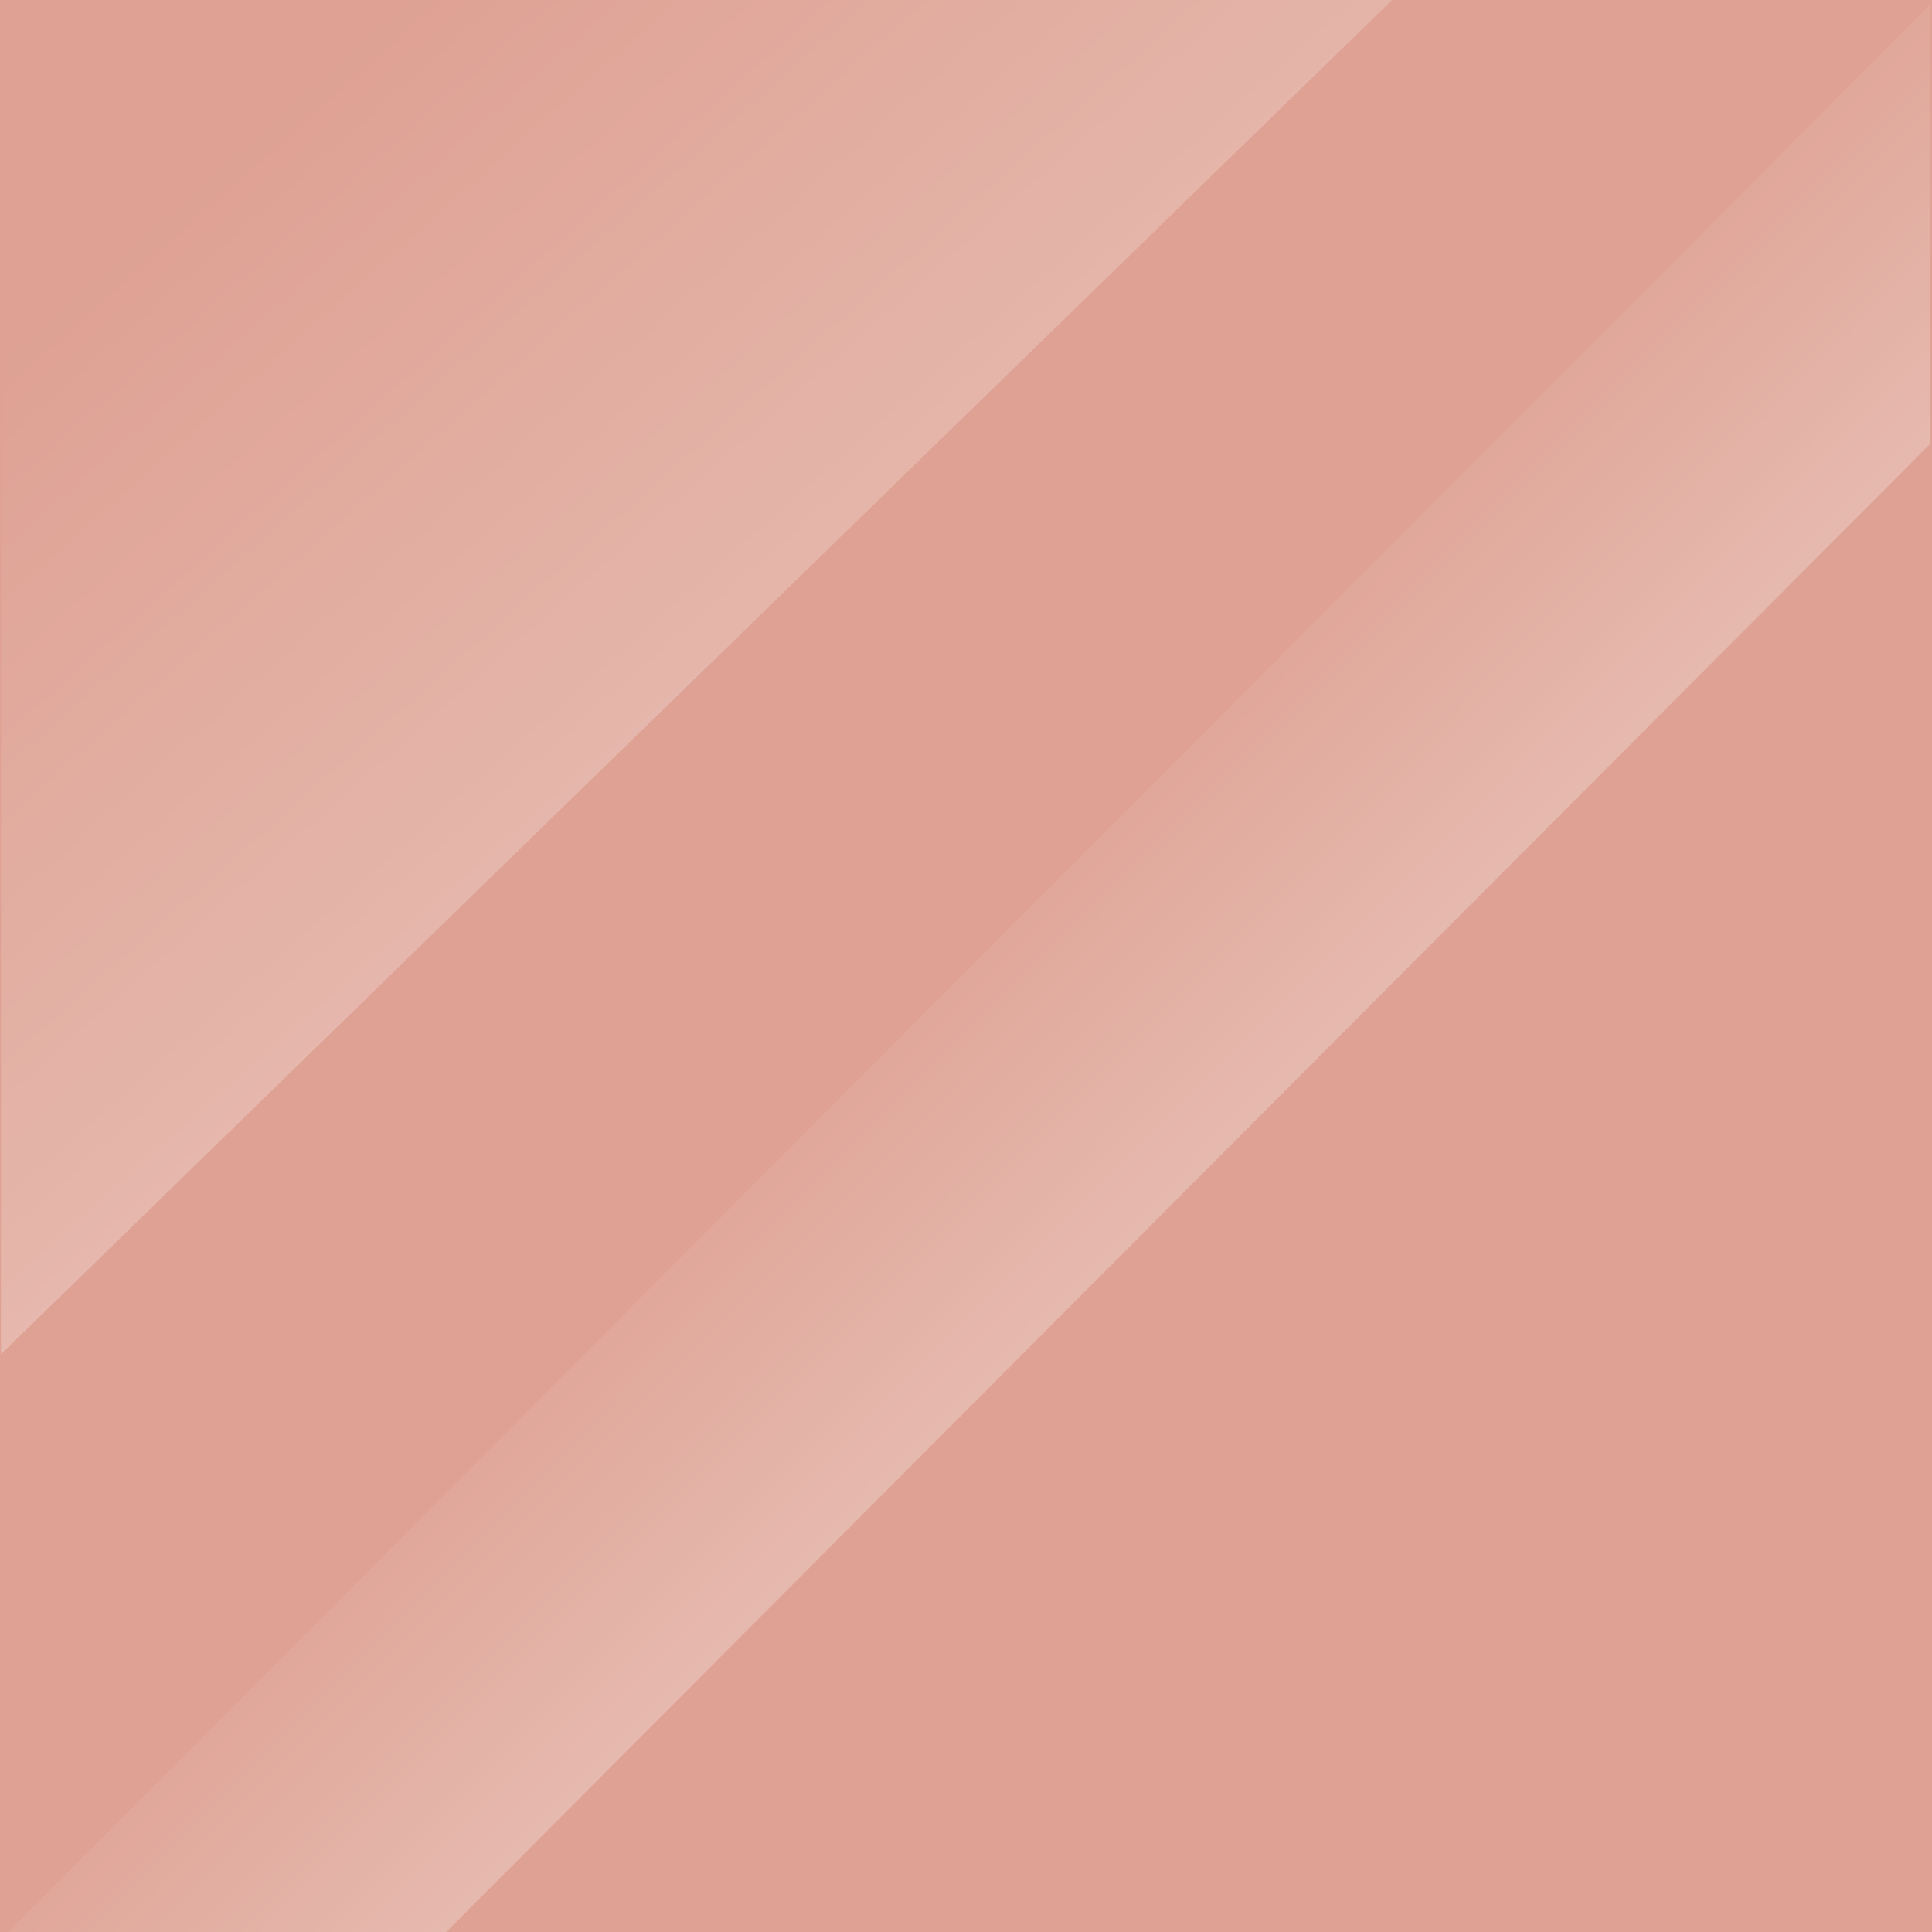 <?xml version="1.0" encoding="UTF-8" standalone="no"?>
<!-- Created with Inkscape (http://www.inkscape.org/) -->

<svg
   width="50mm"
   height="50mm"
   viewBox="0 0 50 50"
   version="1.1"
   id="svg1"
   xml:space="preserve"
   inkscape:version="1.3.2 (091e20e, 2023-11-25)"
   sodipodi:docname="rose-gold-mirror.svg"
   xmlns:inkscape="http://www.inkscape.org/namespaces/inkscape"
   xmlns:sodipodi="http://sodipodi.sourceforge.net/DTD/sodipodi-0.dtd"
   xmlns:xlink="http://www.w3.org/1999/xlink"
   xmlns="http://www.w3.org/2000/svg"
   xmlns:svg="http://www.w3.org/2000/svg"><sodipodi:namedview
     id="namedview1"
     pagecolor="#ffffff"
     bordercolor="#666666"
     borderopacity="1.0"
     inkscape:showpageshadow="2"
     inkscape:pageopacity="0.0"
     inkscape:pagecheckerboard="0"
     inkscape:deskcolor="#d1d1d1"
     inkscape:document-units="mm"
     inkscape:zoom="0.68506639"
     inkscape:cx="-35.033101"
     inkscape:cy="242.31228"
     inkscape:window-width="1360"
     inkscape:window-height="715"
     inkscape:window-x="0"
     inkscape:window-y="25"
     inkscape:window-maximized="1"
     inkscape:current-layer="layer1" /><defs
     id="defs1"><linearGradient
       id="linearGradient5"
       inkscape:collect="always"><stop
         style="stop-color:#ffffff;stop-opacity:1;"
         offset="0"
         id="stop4" /><stop
         style="stop-color:#ffffff;stop-opacity:0.384;"
         offset="0.345"
         id="stop6" /><stop
         style="stop-color:#ffffff;stop-opacity:0;"
         offset="1"
         id="stop5" /></linearGradient><linearGradient
       id="linearGradient2"
       inkscape:collect="always"><stop
         style="stop-color:#ffffff;stop-opacity:1;"
         offset="0"
         id="stop2" /><stop
         style="stop-color:#ffffff;stop-opacity:0.453;"
         offset="0.243"
         id="stop7" /><stop
         style="stop-color:#ffffff;stop-opacity:0;"
         offset="1"
         id="stop3" /></linearGradient><linearGradient
       inkscape:collect="always"
       xlink:href="#linearGradient2"
       id="linearGradient3"
       x1="-9.652"
       y1="231.774"
       x2="-9.671"
       y2="217.139"
       gradientUnits="userSpaceOnUse" /><linearGradient
       inkscape:collect="always"
       xlink:href="#linearGradient5"
       id="linearGradient4"
       gradientUnits="userSpaceOnUse"
       x1="-9.652"
       y1="231.774"
       x2="-9.122"
       y2="220.083"
       gradientTransform="matrix(2.475,0,0,2.473,-10.432,-354.043)" /><linearGradient
       id="linearGradient2-8"
       inkscape:swatch="gradient"><stop
         style="stop-color:#ffffff;stop-opacity:0.644;"
         offset="0"
         id="stop2-0" /><stop
         style="stop-color:#ffffff;stop-opacity:0;"
         offset="0.829"
         id="stop3-4" /></linearGradient></defs><g
     inkscape:label="Layer 1"
     inkscape:groupmode="layer"
     id="layer1"
     transform="translate(-120.983,-139.86)"><rect
       style="fill:#dea193;fill-opacity:1;stroke-width:2;stroke-linecap:round;stroke-linejoin:round"
       id="rect1-0"
       width="50"
       height="50"
       x="120.983"
       y="139.86" /><path
       id="rect2"
       style="opacity:0.58;fill:url(#linearGradient3);stroke-width:0.8;stroke-linecap:round;stroke-linejoin:round"
       d="M 25.622 219.919 L -44.885 219.919 L -36.734 227.948 L 17.718 227.948 L 25.622 219.919 z "
       transform="matrix(0.706,-0.708,0.695,0.719,0,0)" /><path
       id="rect3"
       style="opacity:0.58;fill:url(#linearGradient4);stroke-width:0.8;stroke-linecap:round;stroke-linejoin:round"
       d="M -7.622 189.925 L -18.236 189.925 L -37.797 209.784 L 12.547 209.784 L -7.622 189.925 z "
       transform="matrix(0.717,-0.698,0.706,0.708,0,0)" /></g></svg>
